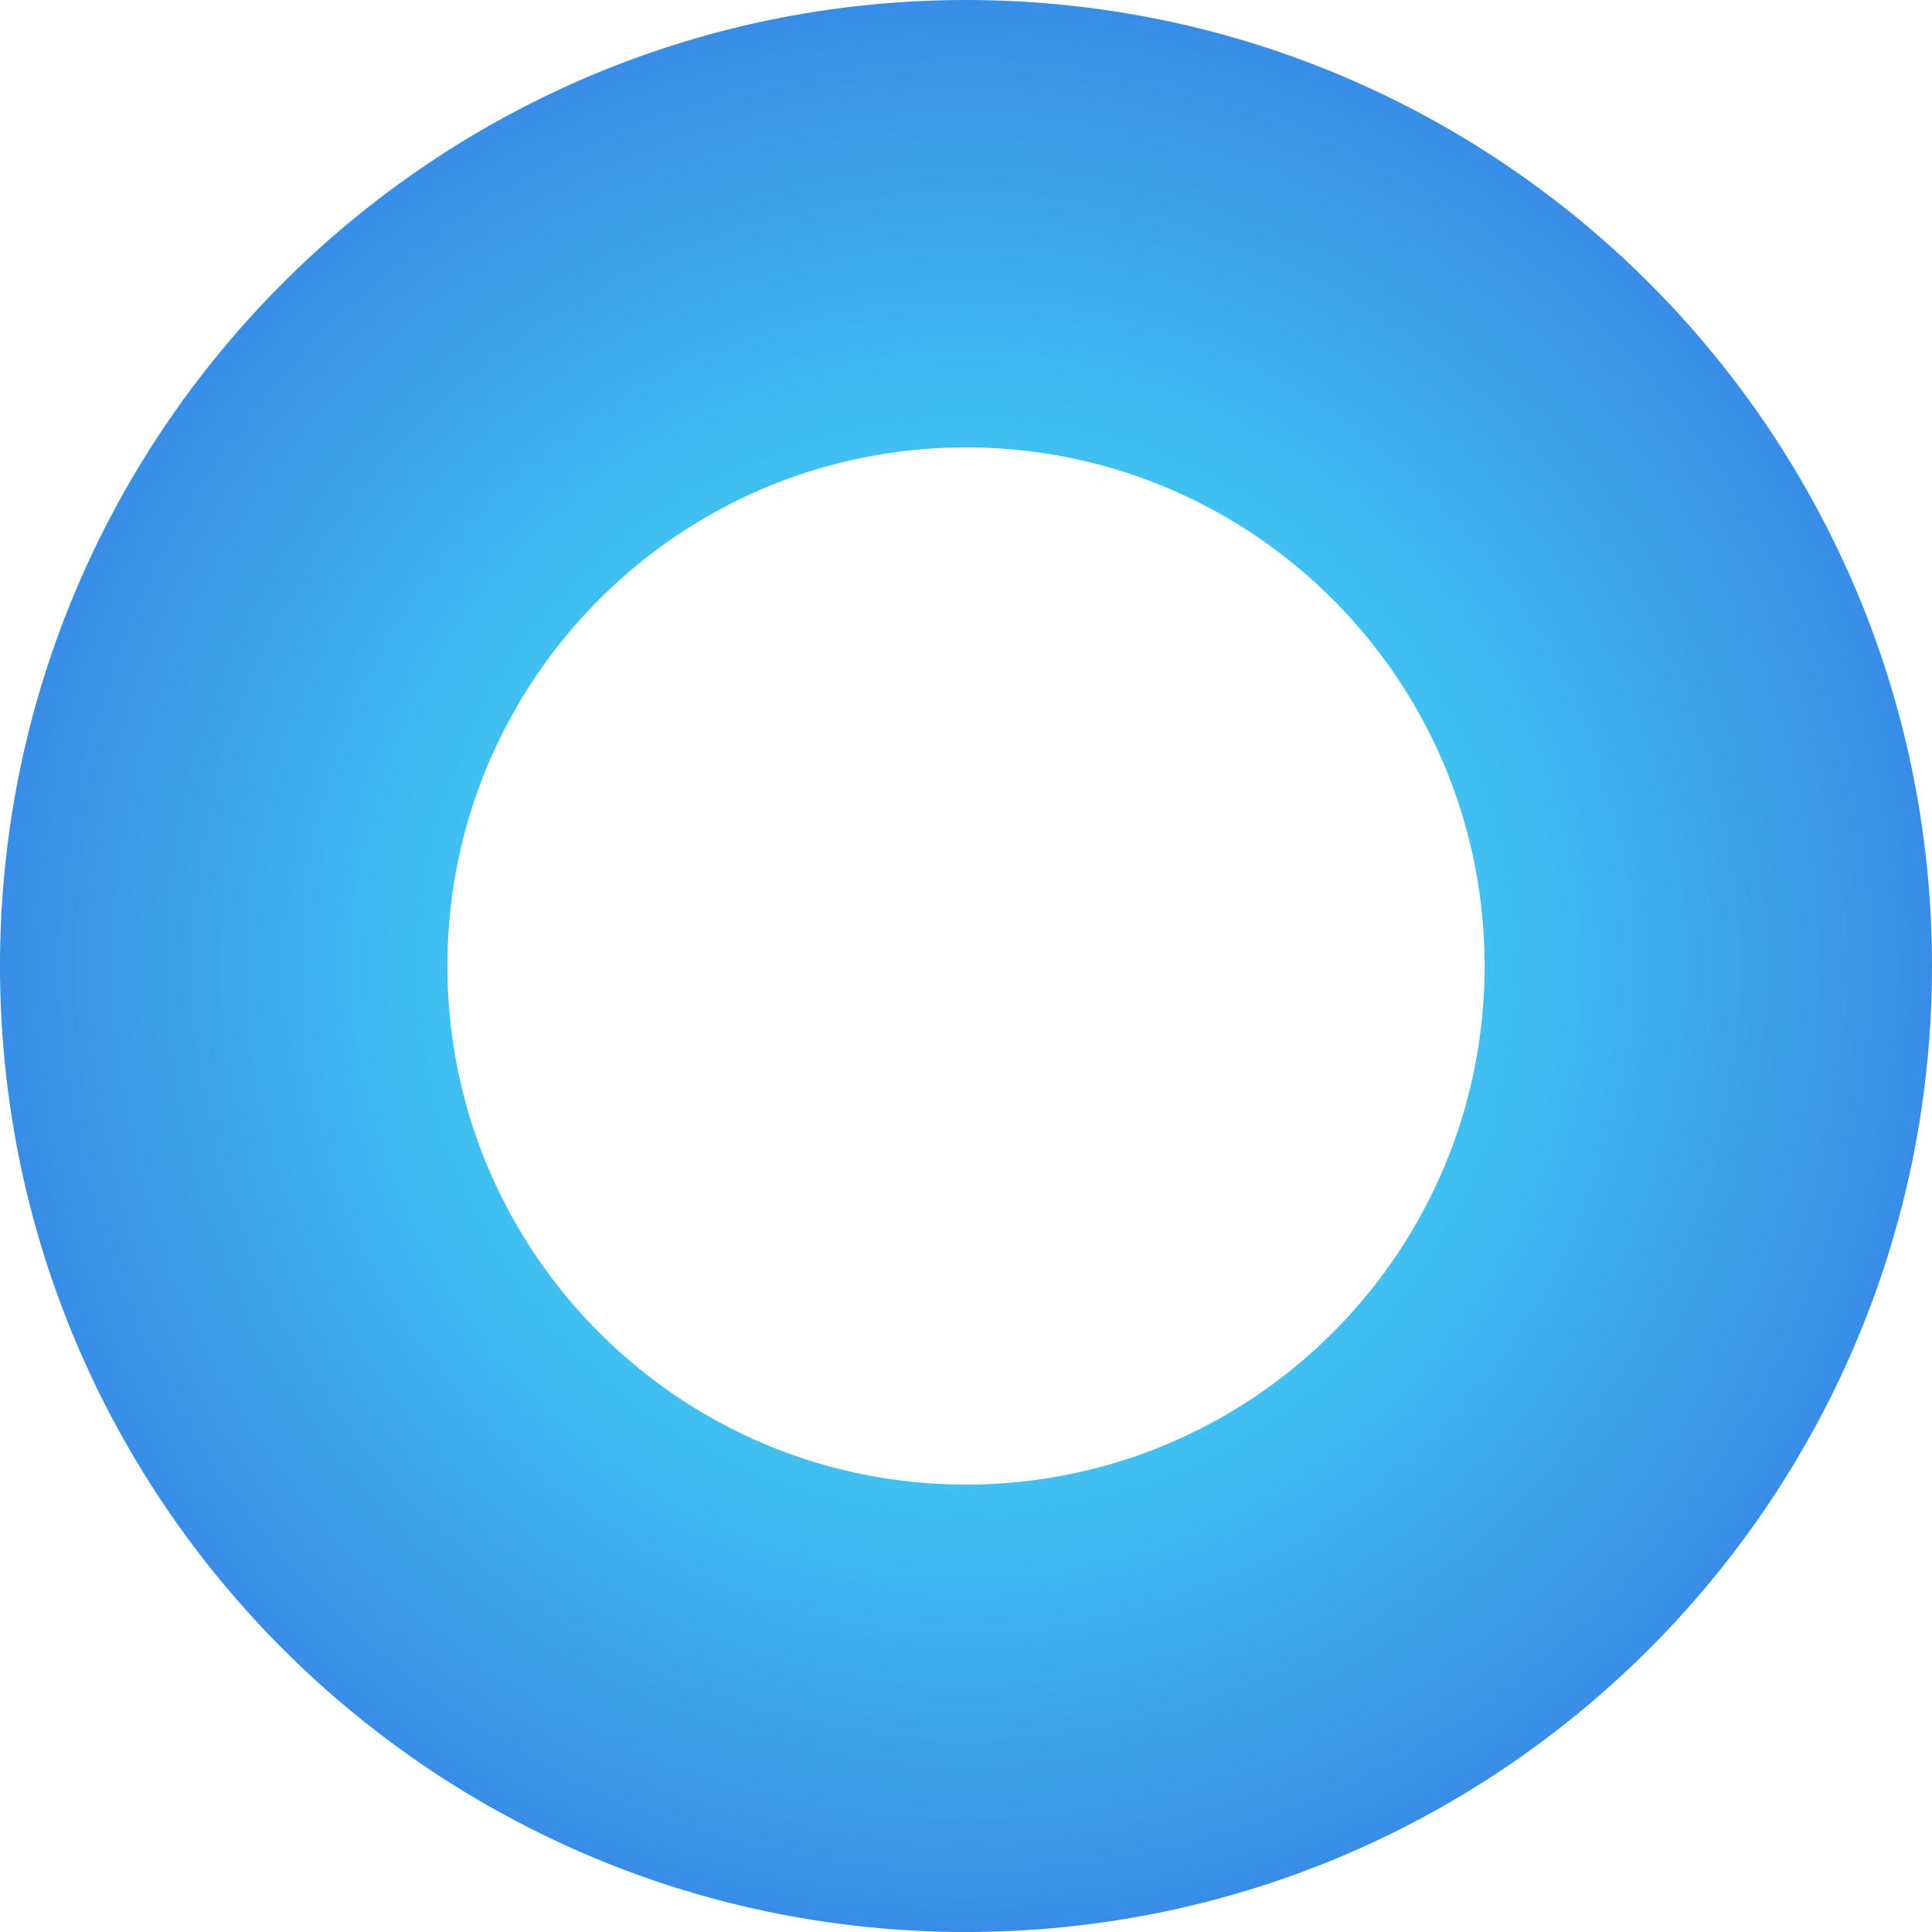 <svg xmlns="http://www.w3.org/2000/svg" xmlns:xlink="http://www.w3.org/1999/xlink" width="540" height="540" viewBox="0 0 540 540">
  <defs>
    <radialGradient id="radial-gradient" cx="0.5" cy="0.5" r="0.5" gradientUnits="objectBoundingBox">
      <stop offset="0" stop-color="#47fbfe"/>
      <stop offset="1" stop-color="#388de5"/>
    </radialGradient>
  </defs>
  <path id="donut-chart" d="M-3177.3,923.2a271.993,271.993,0,0,1-54.415-5.485,268.641,268.641,0,0,1-50.682-15.732,270.015,270.015,0,0,1-45.863-24.894,271.916,271.916,0,0,1-39.959-32.969,271.916,271.916,0,0,1-32.97-39.959,270.032,270.032,0,0,1-24.894-45.863,268.63,268.63,0,0,1-15.732-50.682A272.006,272.006,0,0,1-3447.3,653.2a272,272,0,0,1,5.485-54.414,268.628,268.628,0,0,1,15.732-50.682,270.037,270.037,0,0,1,24.894-45.863,271.932,271.932,0,0,1,32.97-39.959,271.9,271.9,0,0,1,39.959-32.969,270.015,270.015,0,0,1,45.863-24.894,268.643,268.643,0,0,1,50.682-15.732A272,272,0,0,1-3177.3,383.2a272,272,0,0,1,54.415,5.485,268.661,268.661,0,0,1,50.682,15.732,270.044,270.044,0,0,1,45.863,24.894,271.956,271.956,0,0,1,39.959,32.969,271.953,271.953,0,0,1,32.969,39.959,270.037,270.037,0,0,1,24.894,45.863,268.633,268.633,0,0,1,15.732,50.682A271.965,271.965,0,0,1-2907.3,653.2a271.97,271.97,0,0,1-5.485,54.415,268.63,268.63,0,0,1-15.732,50.682,270.032,270.032,0,0,1-24.894,45.863,271.932,271.932,0,0,1-32.969,39.959,271.967,271.967,0,0,1-39.959,32.969,270.043,270.043,0,0,1-45.863,24.894,268.659,268.659,0,0,1-50.682,15.732A272,272,0,0,1-3177.3,923.2Zm0-414.948a146.012,146.012,0,0,0-29.212,2.945,144.207,144.207,0,0,0-27.208,8.446A144.973,144.973,0,0,0-3258.342,533a145.971,145.971,0,0,0-21.452,17.7,146,146,0,0,0-17.7,21.452,144.964,144.964,0,0,0-13.364,24.621,144.214,144.214,0,0,0-8.446,27.208,146.019,146.019,0,0,0-2.945,29.212,146.022,146.022,0,0,0,2.945,29.212,144.224,144.224,0,0,0,8.446,27.208,144.977,144.977,0,0,0,13.364,24.621,146.024,146.024,0,0,0,17.7,21.452,145.991,145.991,0,0,0,21.452,17.7,144.976,144.976,0,0,0,24.622,13.364,144.2,144.2,0,0,0,27.208,8.446,146.014,146.014,0,0,0,29.212,2.945,146.018,146.018,0,0,0,29.212-2.945,144.22,144.22,0,0,0,27.208-8.446,144.978,144.978,0,0,0,24.622-13.364,146.031,146.031,0,0,0,21.452-17.7,145.984,145.984,0,0,0,17.7-21.452,144.942,144.942,0,0,0,13.364-24.621,144.24,144.24,0,0,0,8.446-27.208,146.022,146.022,0,0,0,2.945-29.212,146.019,146.019,0,0,0-2.945-29.212,144.228,144.228,0,0,0-8.446-27.208,144.924,144.924,0,0,0-13.364-24.621,145.994,145.994,0,0,0-17.7-21.452,146.007,146.007,0,0,0-21.452-17.7,144.973,144.973,0,0,0-24.622-13.364,144.221,144.221,0,0,0-27.208-8.446A146.016,146.016,0,0,0-3177.3,508.248Z" transform="translate(3447.301 -383.196)" fill="url(#radial-gradient)"/>
</svg>

